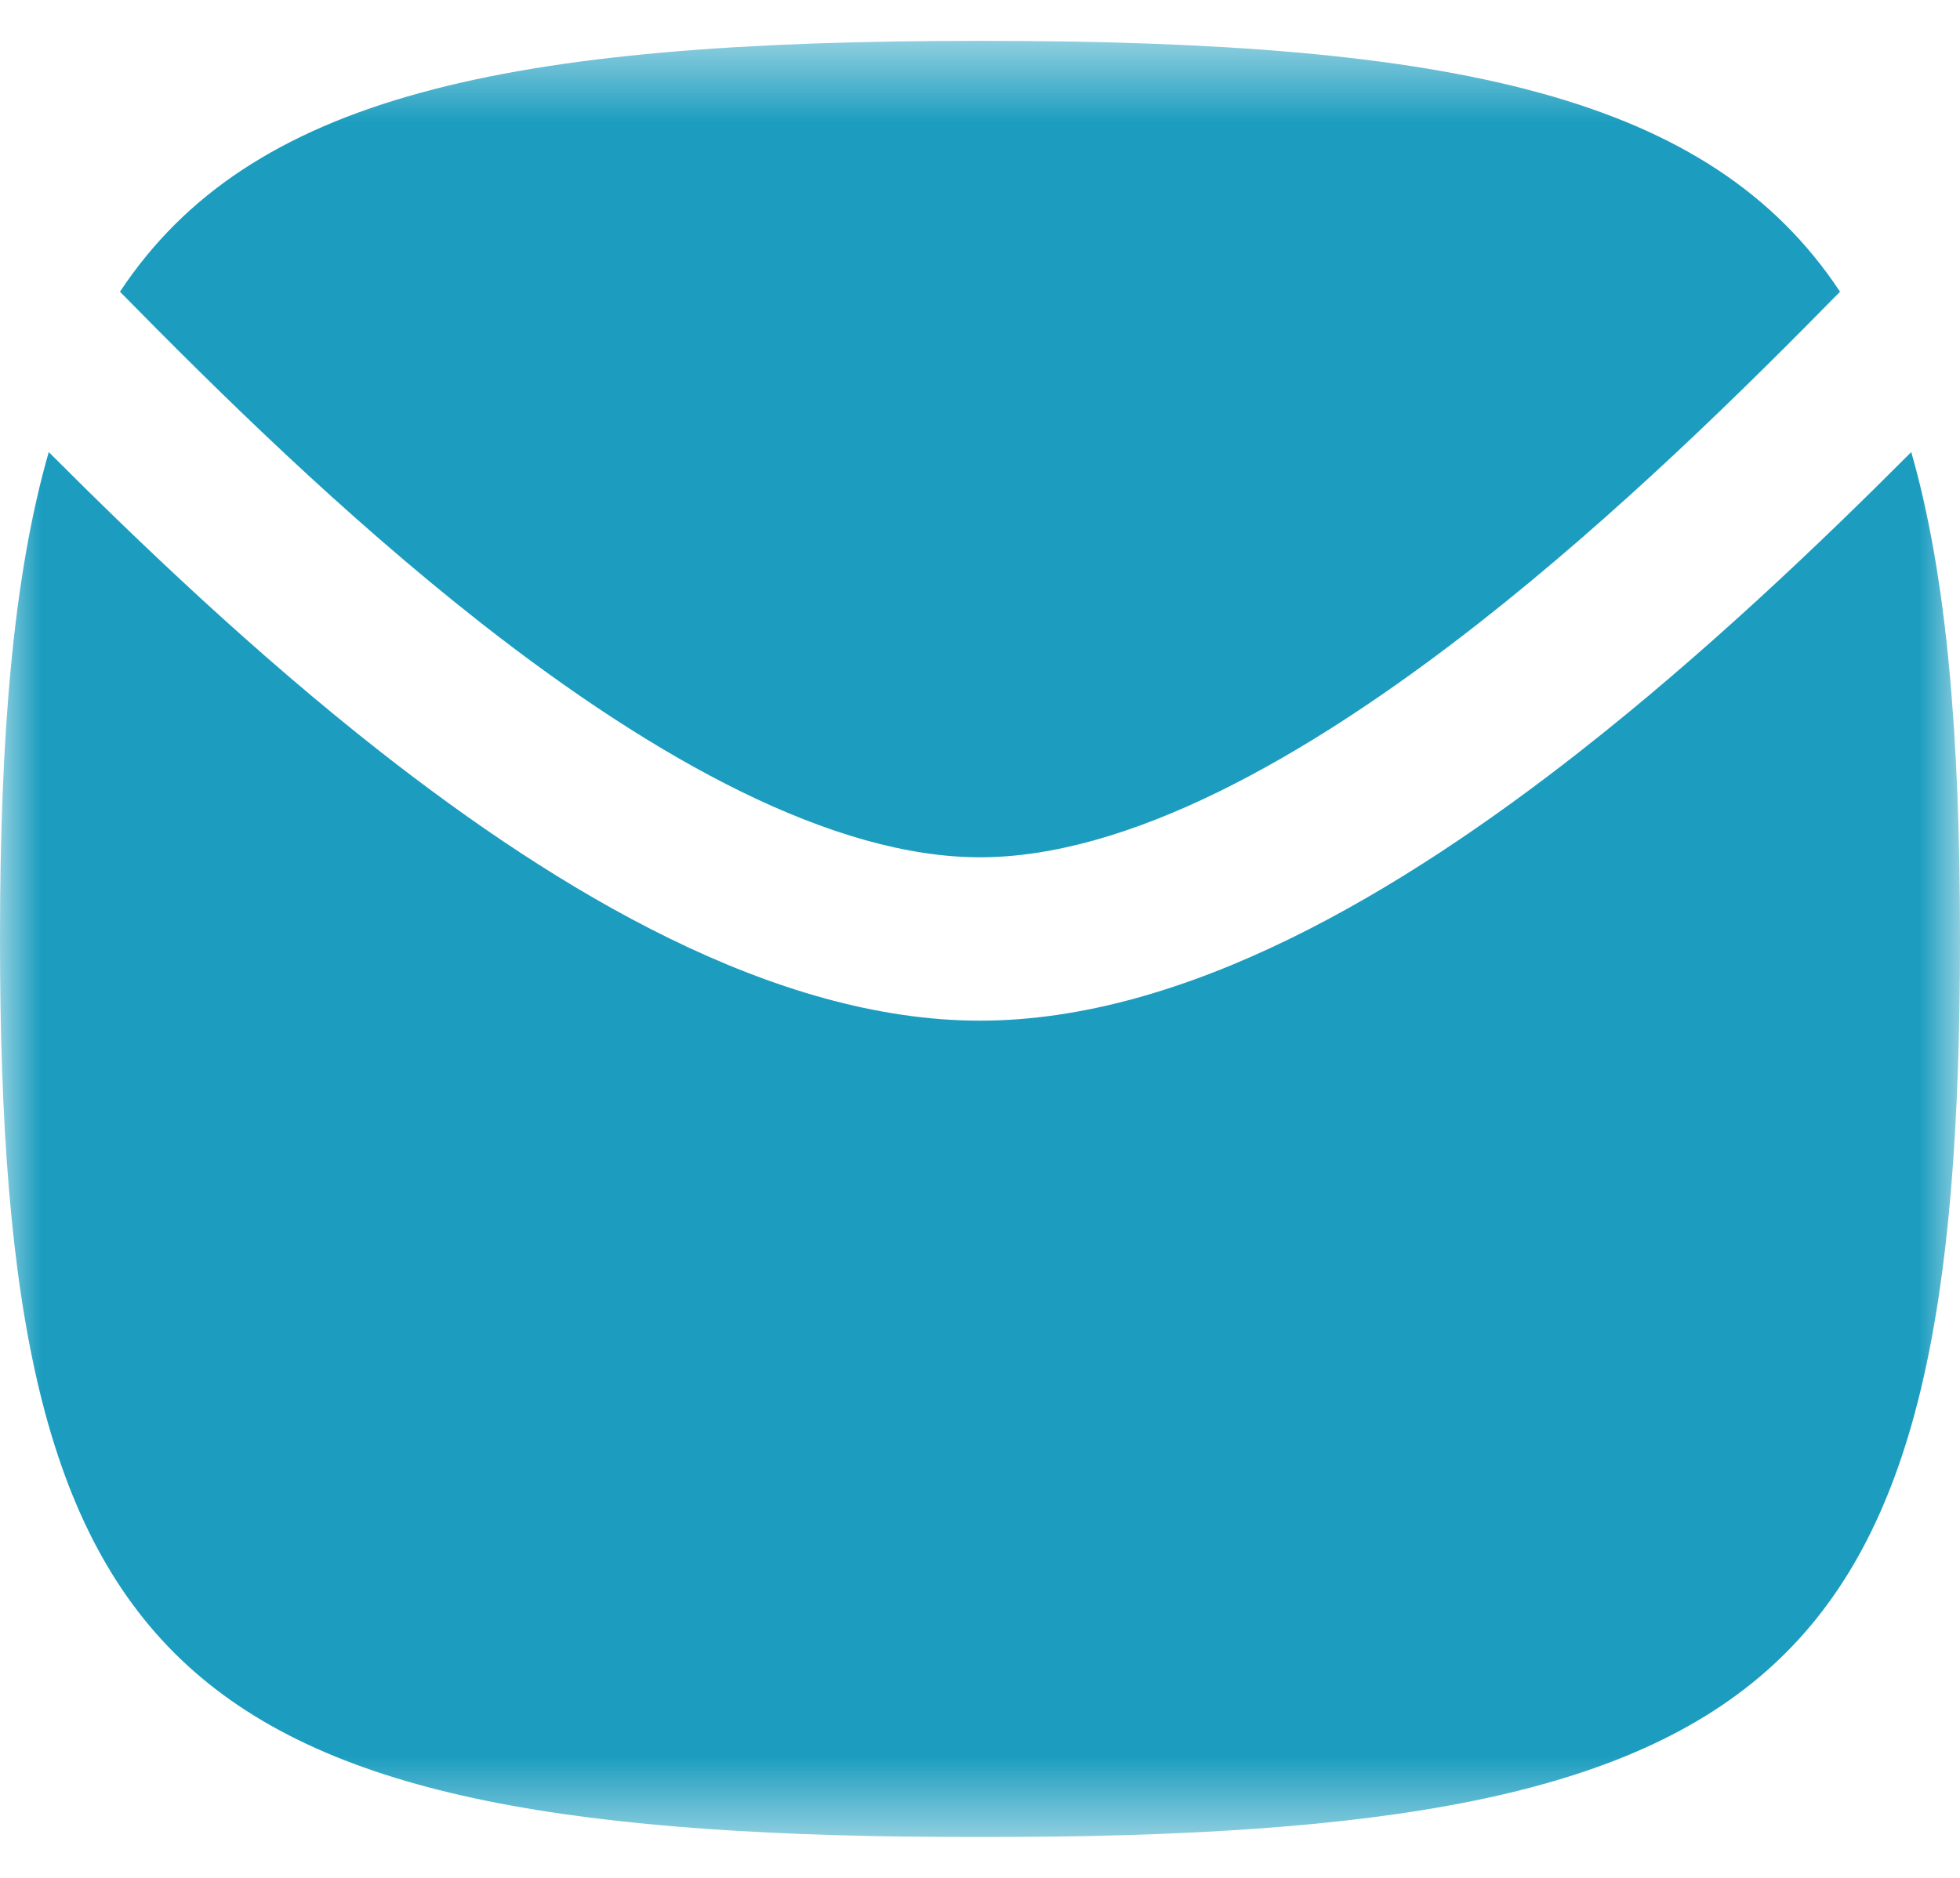 <svg width="24" height="23" viewBox="0 0 24 23" fill="none" xmlns="http://www.w3.org/2000/svg">
<g clip-path="url(#clip0_1322_3341)">
<mask id="mask0_1322_3341" style="mask-type:luminance" maskUnits="userSpaceOnUse" x="0" y="0" width="24" height="23">
<path d="M24 0.5H0V22.5H24V0.5Z" fill="white"/>
</mask>
<g mask="url(#mask0_1322_3341)">
<path d="M12 22.501C2.118 22.501 0 20.559 0 11.501C0 9.011 0.16 7.059 0.597 5.537C1.717 6.659 3.129 8.009 4.663 9.211C6.839 10.916 9.475 12.501 12 12.501C14.525 12.501 17.161 10.916 19.337 9.211C20.871 8.009 22.284 6.659 23.403 5.537C23.84 7.059 24 9.011 24 11.501C24 20.559 21.882 22.501 12 22.501Z" fill="#1C9DBF"/>
<path d="M22.531 3.573C21.36 4.767 19.805 6.302 18.103 7.636C15.959 9.316 13.795 10.5 12 10.5C10.206 10.5 8.041 9.316 5.897 7.636C4.195 6.302 2.641 4.767 1.469 3.573C3.057 1.173 6.184 0.5 12 0.5C17.817 0.5 20.943 1.173 22.531 3.573Z" fill="#1C9DBF"/>
</g>
</g>
<defs>
<clipPath id="clip0_1322_3341">
<rect width="24" height="22" fill="white" transform="translate(0 0.5)"/>
</clipPath>
</defs>
</svg>
